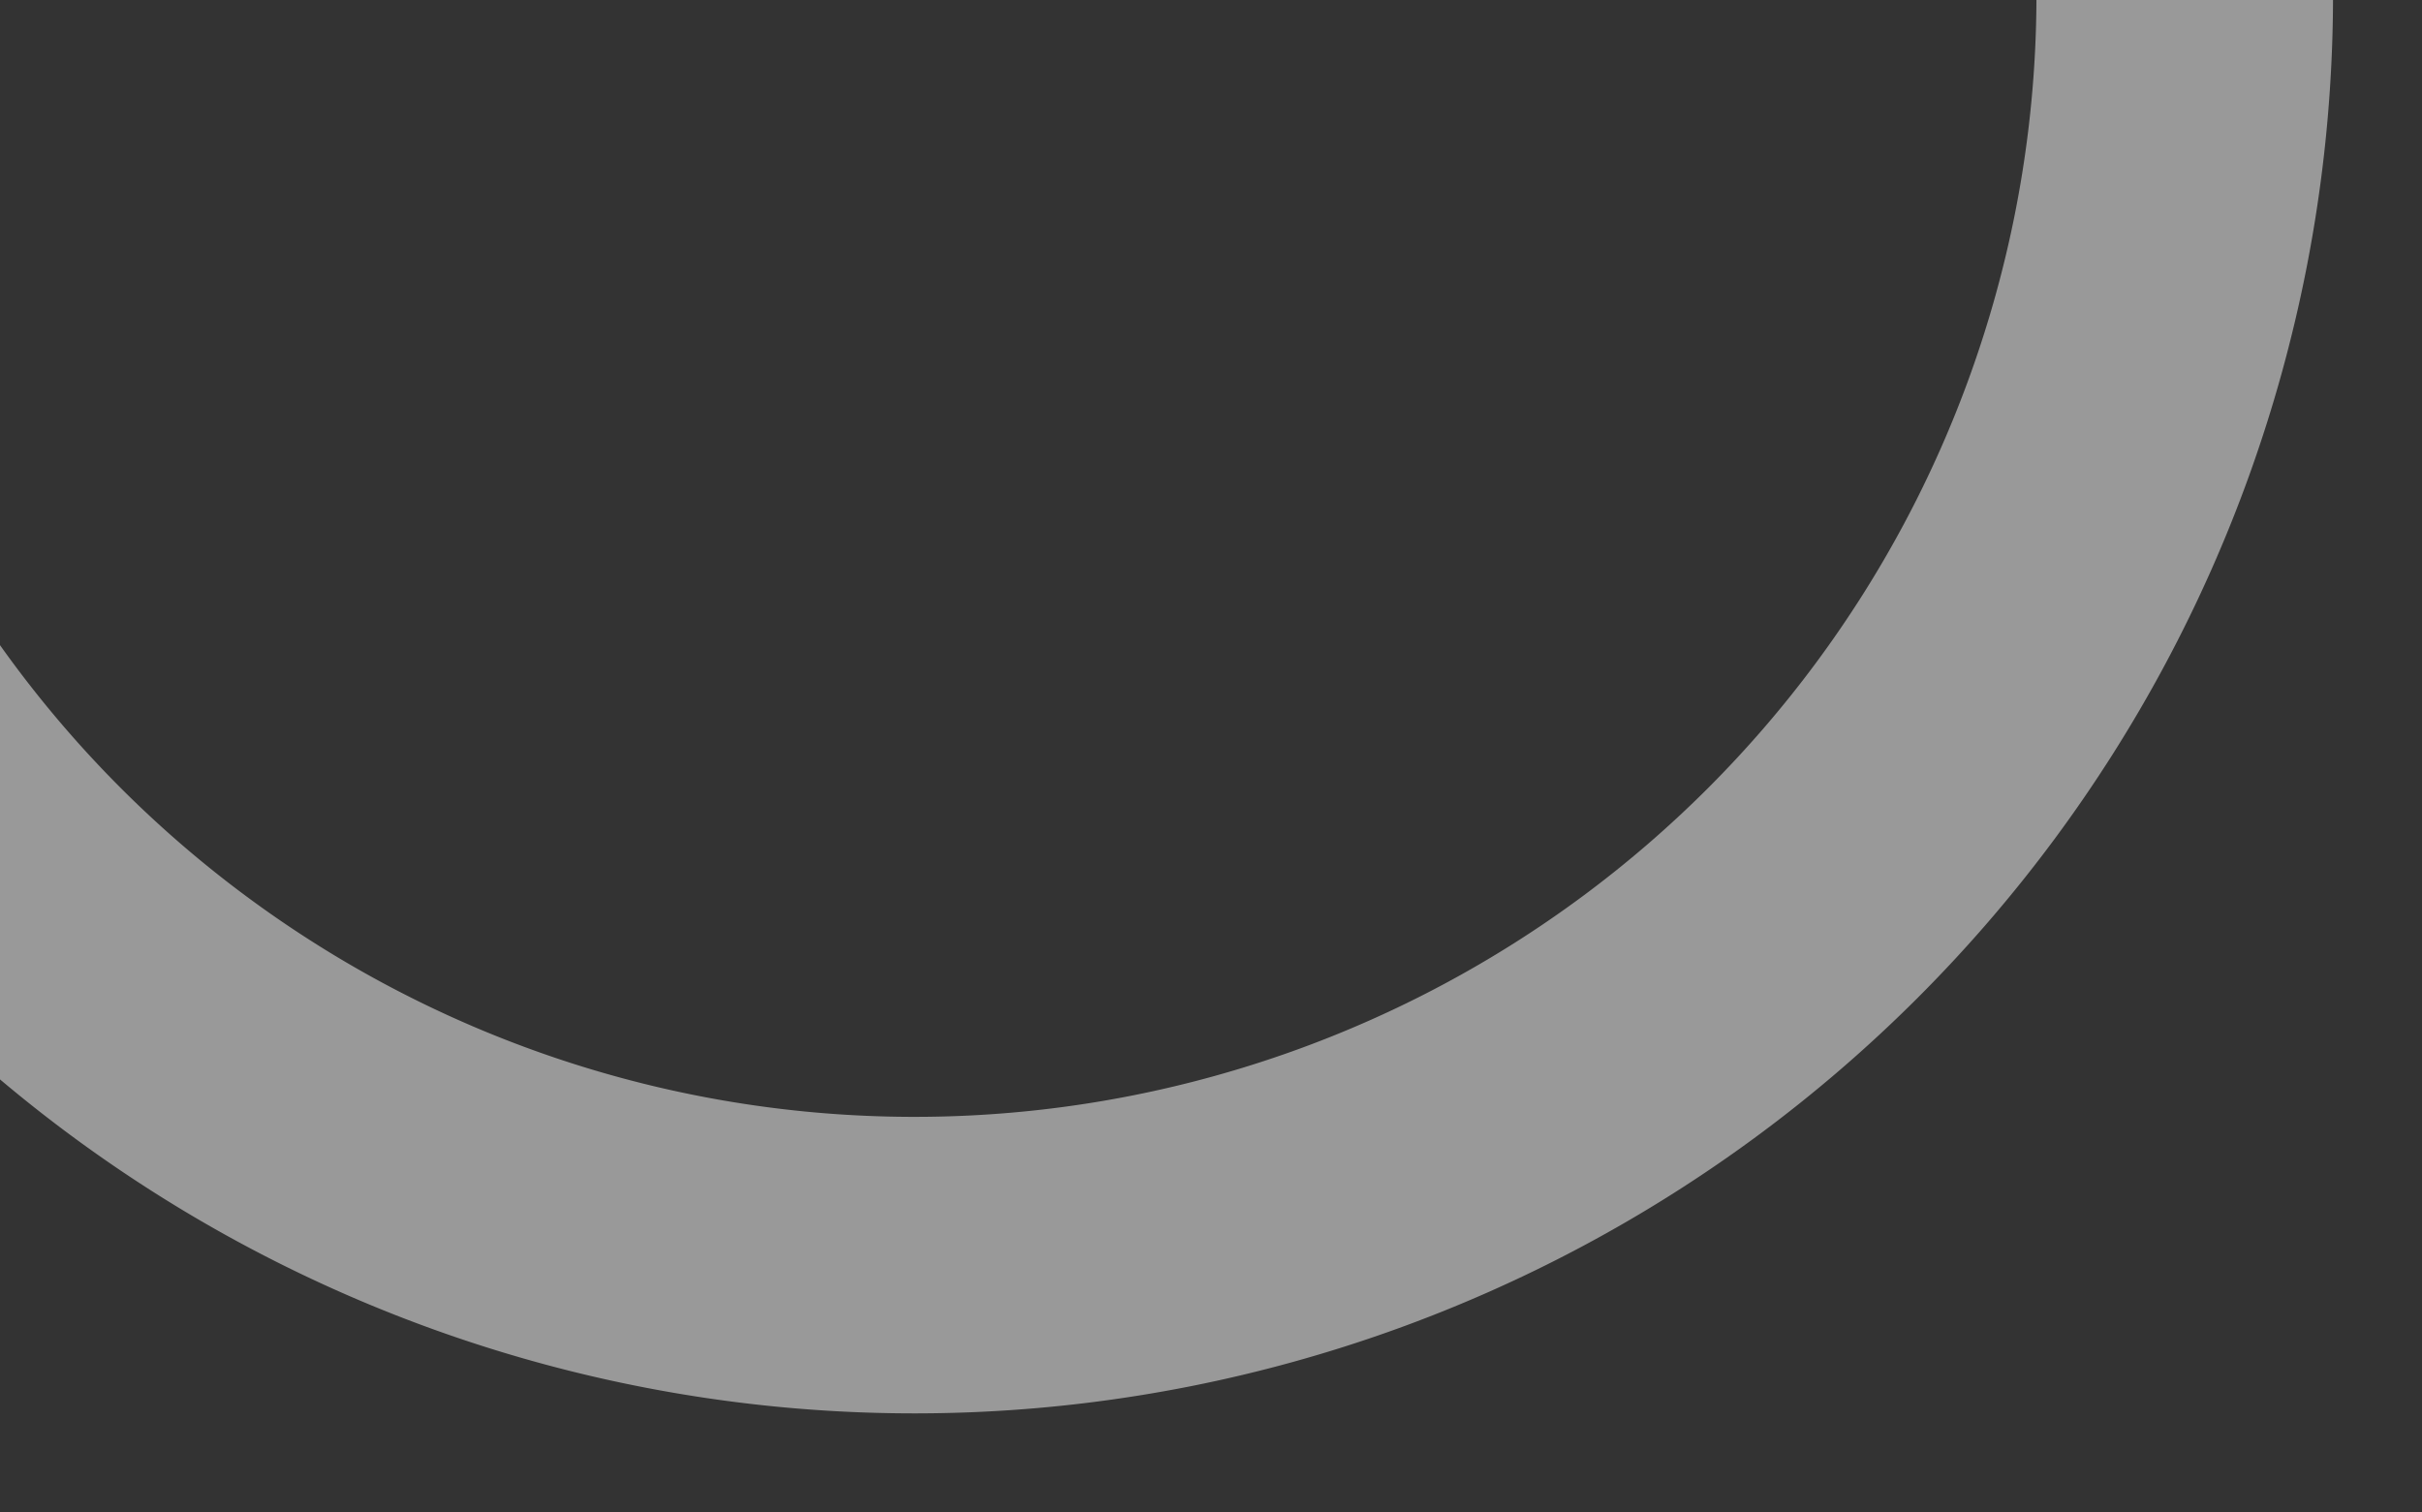 <svg xmlns="http://www.w3.org/2000/svg" xmlns:xlink="http://www.w3.org/1999/xlink" width="245" height="153" viewBox="0 0 245 153"><rect x="0" y="0" width="245" height="153" fill="#333333" stroke="none"/><defs><clipPath id="clip-path"><rect id="Rectangle_1979" data-name="Rectangle 1979" width="245" height="153" transform="translate(381 2366)" fill="none"></rect></clipPath></defs><g id="asset-white-half-circle" transform="translate(-381 -2366)" clip-path="url(#clip-path)"><path id="Path_2047" data-name="Path 2047" d="M128.5,0A128.5,128.5,0,1,1,0,128.5,128.5,128.5,0,0,1,128.5,0Z" transform="translate(345 2237)" fill="none" stroke="rgba(255,255,255,0.5)" stroke-width="30"></path></g></svg>